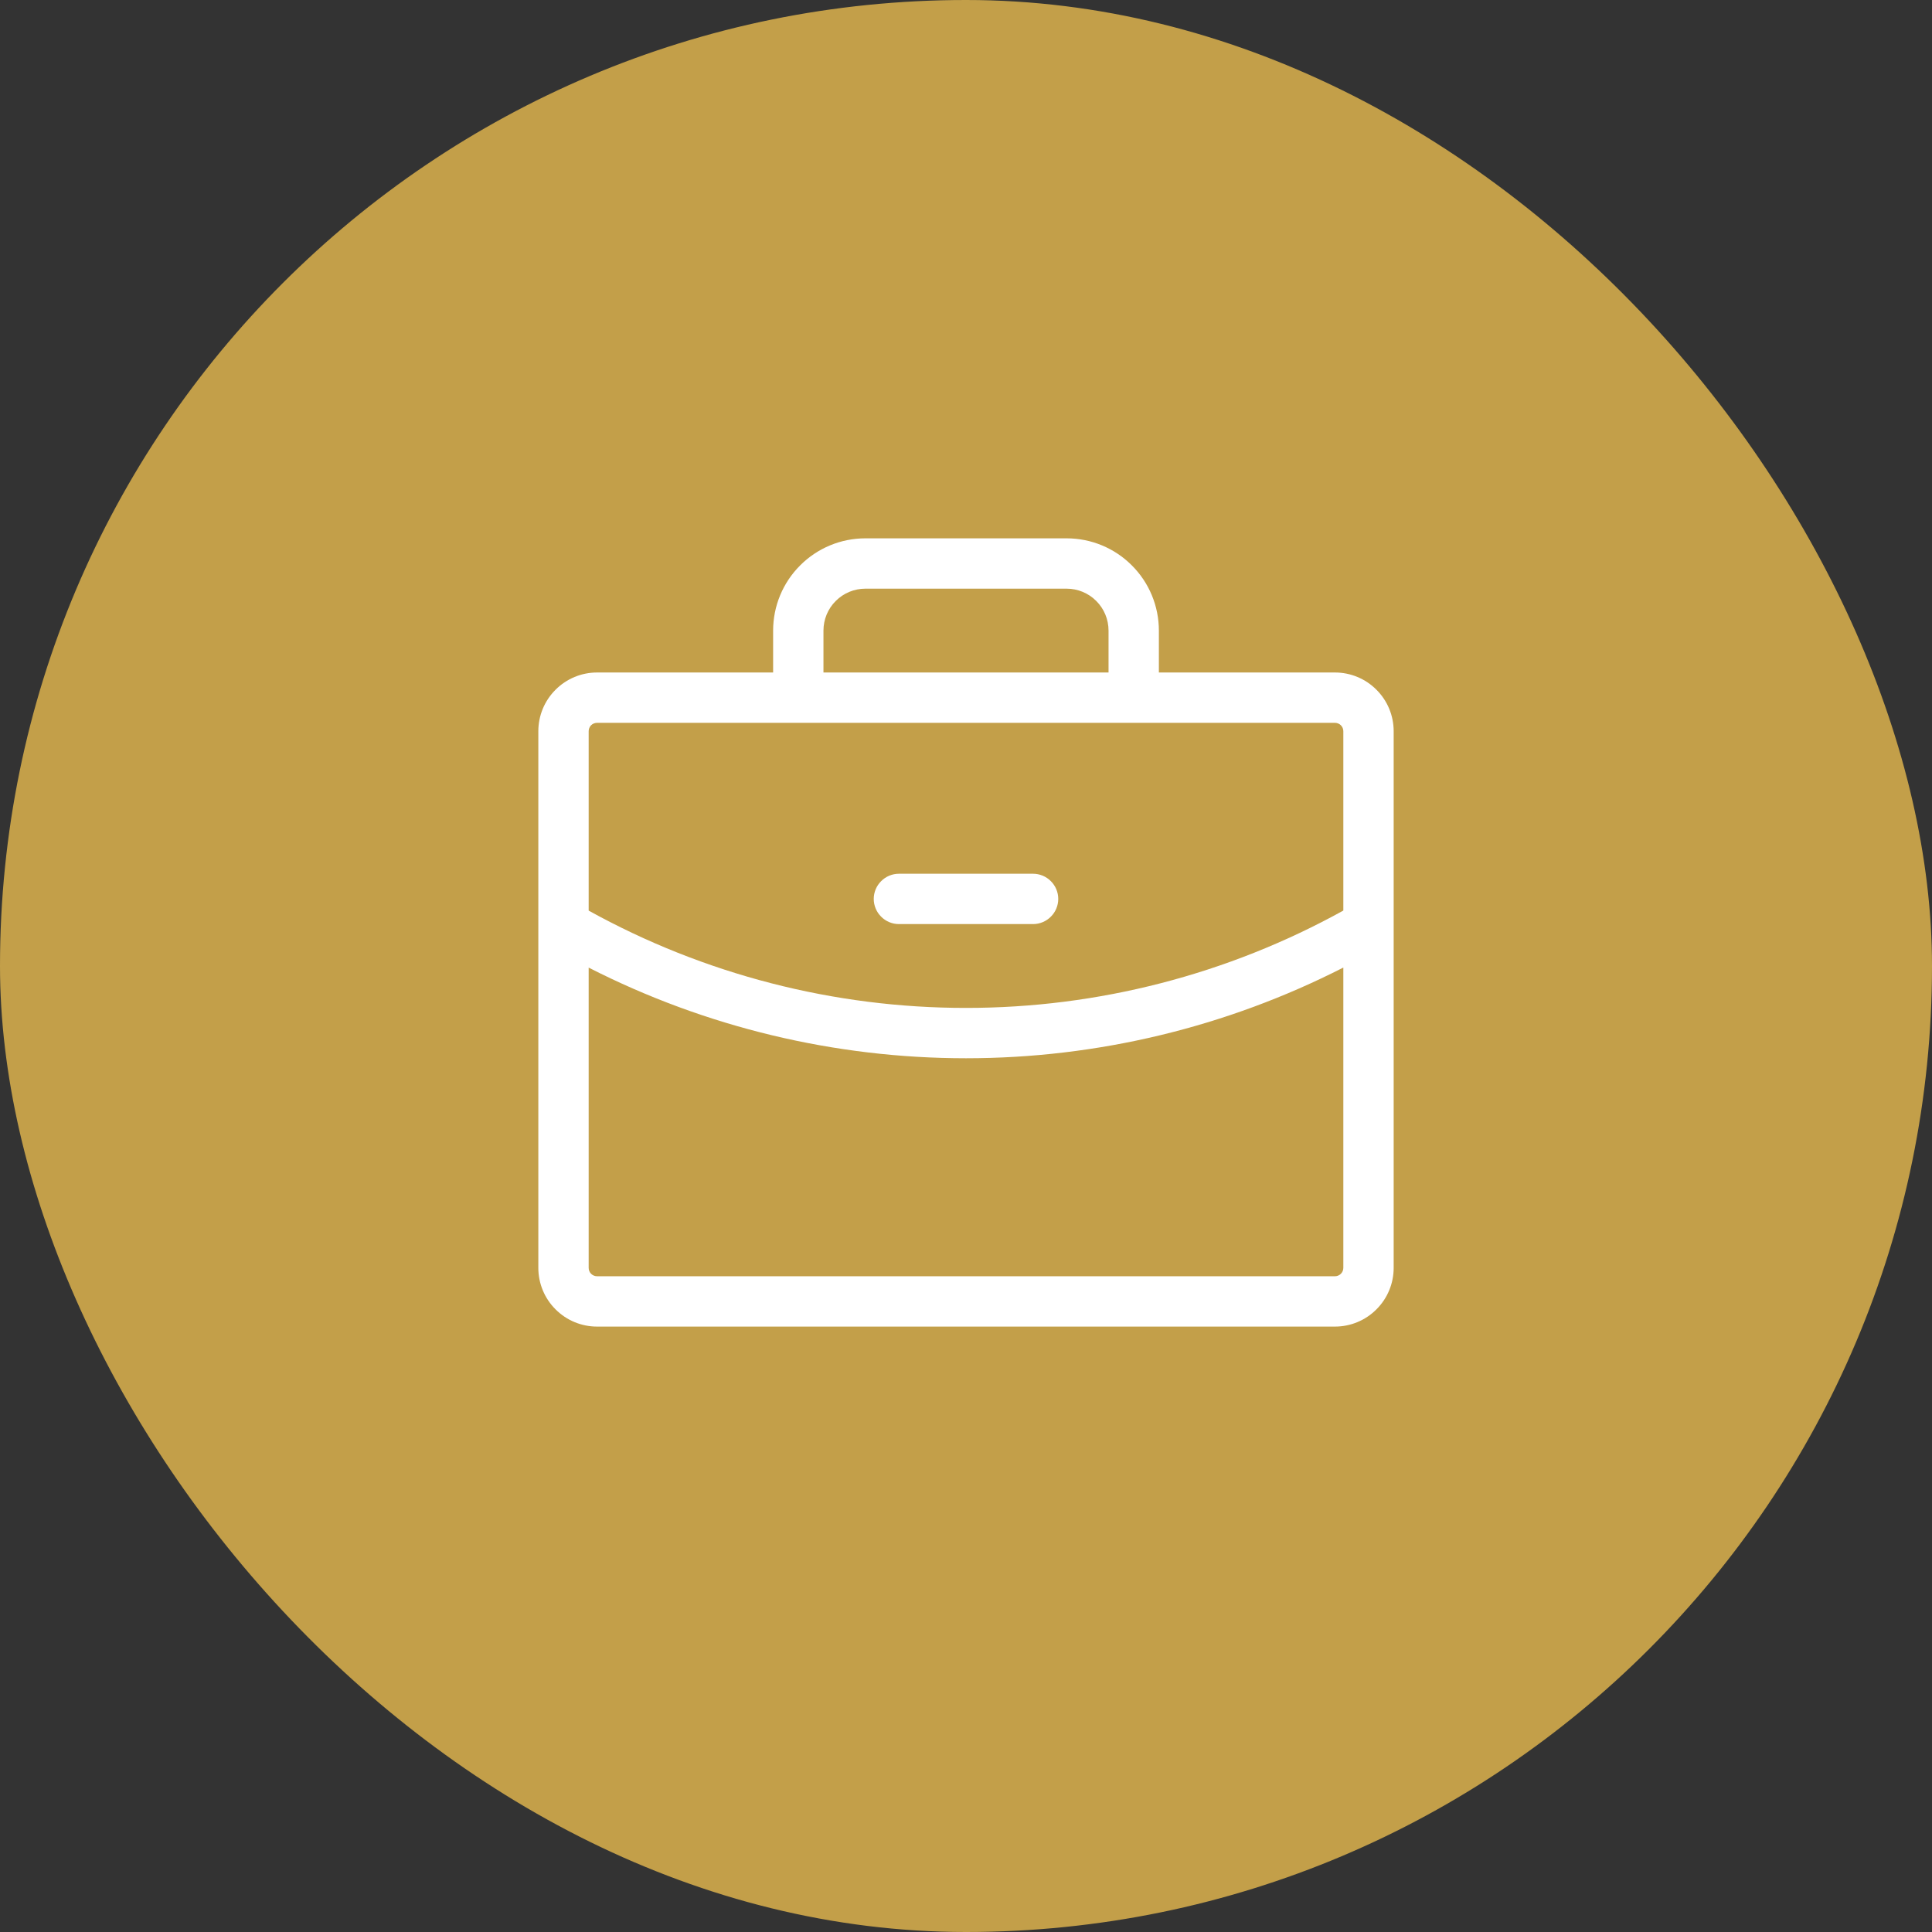 <svg width="36" height="36" viewBox="0 0 36 36" fill="none" xmlns="http://www.w3.org/2000/svg">
<rect x="0" y="0" width="36" height="36" fill="#333333" stroke="none"/>
<rect width="36" height="36" rx="18" fill="#C39F49"/>
<path d="M16.281 16.75C16.281 16.626 16.331 16.506 16.419 16.419C16.506 16.331 16.626 16.281 16.75 16.281H19.25C19.374 16.281 19.494 16.331 19.581 16.419C19.669 16.506 19.719 16.626 19.719 16.75C19.719 16.874 19.669 16.994 19.581 17.081C19.494 17.169 19.374 17.219 19.25 17.219H16.75C16.626 17.219 16.506 17.169 16.419 17.081C16.331 16.994 16.281 16.874 16.281 16.75ZM25.969 13.625V23.625C25.969 23.915 25.854 24.193 25.648 24.398C25.443 24.604 25.165 24.719 24.875 24.719H11.125C10.835 24.719 10.557 24.604 10.352 24.398C10.146 24.193 10.031 23.915 10.031 23.625V13.625C10.031 13.335 10.146 13.057 10.352 12.852C10.557 12.646 10.835 12.531 11.125 12.531H14.406V11.75C14.406 11.294 14.587 10.857 14.91 10.535C15.232 10.212 15.669 10.031 16.125 10.031H19.875C20.331 10.031 20.768 10.212 21.09 10.535C21.413 10.857 21.594 11.294 21.594 11.75V12.531H24.875C25.165 12.531 25.443 12.646 25.648 12.852C25.854 13.057 25.969 13.335 25.969 13.625ZM15.344 12.531H20.656V11.75C20.656 11.543 20.574 11.344 20.427 11.198C20.281 11.051 20.082 10.969 19.875 10.969H16.125C15.918 10.969 15.719 11.051 15.573 11.198C15.426 11.344 15.344 11.543 15.344 11.75V12.531ZM10.969 13.625V16.968C13.121 18.158 15.541 18.782 18 18.781C20.459 18.782 22.879 18.157 25.031 16.967V13.625C25.031 13.584 25.015 13.544 24.985 13.514C24.956 13.485 24.916 13.469 24.875 13.469H11.125C11.084 13.469 11.044 13.485 11.014 13.514C10.985 13.544 10.969 13.584 10.969 13.625ZM25.031 23.625V18.029C22.854 19.14 20.444 19.719 18 19.719C15.556 19.719 13.146 19.14 10.969 18.03V23.625C10.969 23.666 10.985 23.706 11.014 23.735C11.044 23.765 11.084 23.781 11.125 23.781H24.875C24.916 23.781 24.956 23.765 24.985 23.735C25.015 23.706 25.031 23.666 25.031 23.625Z" fill="white"/>
</svg>
